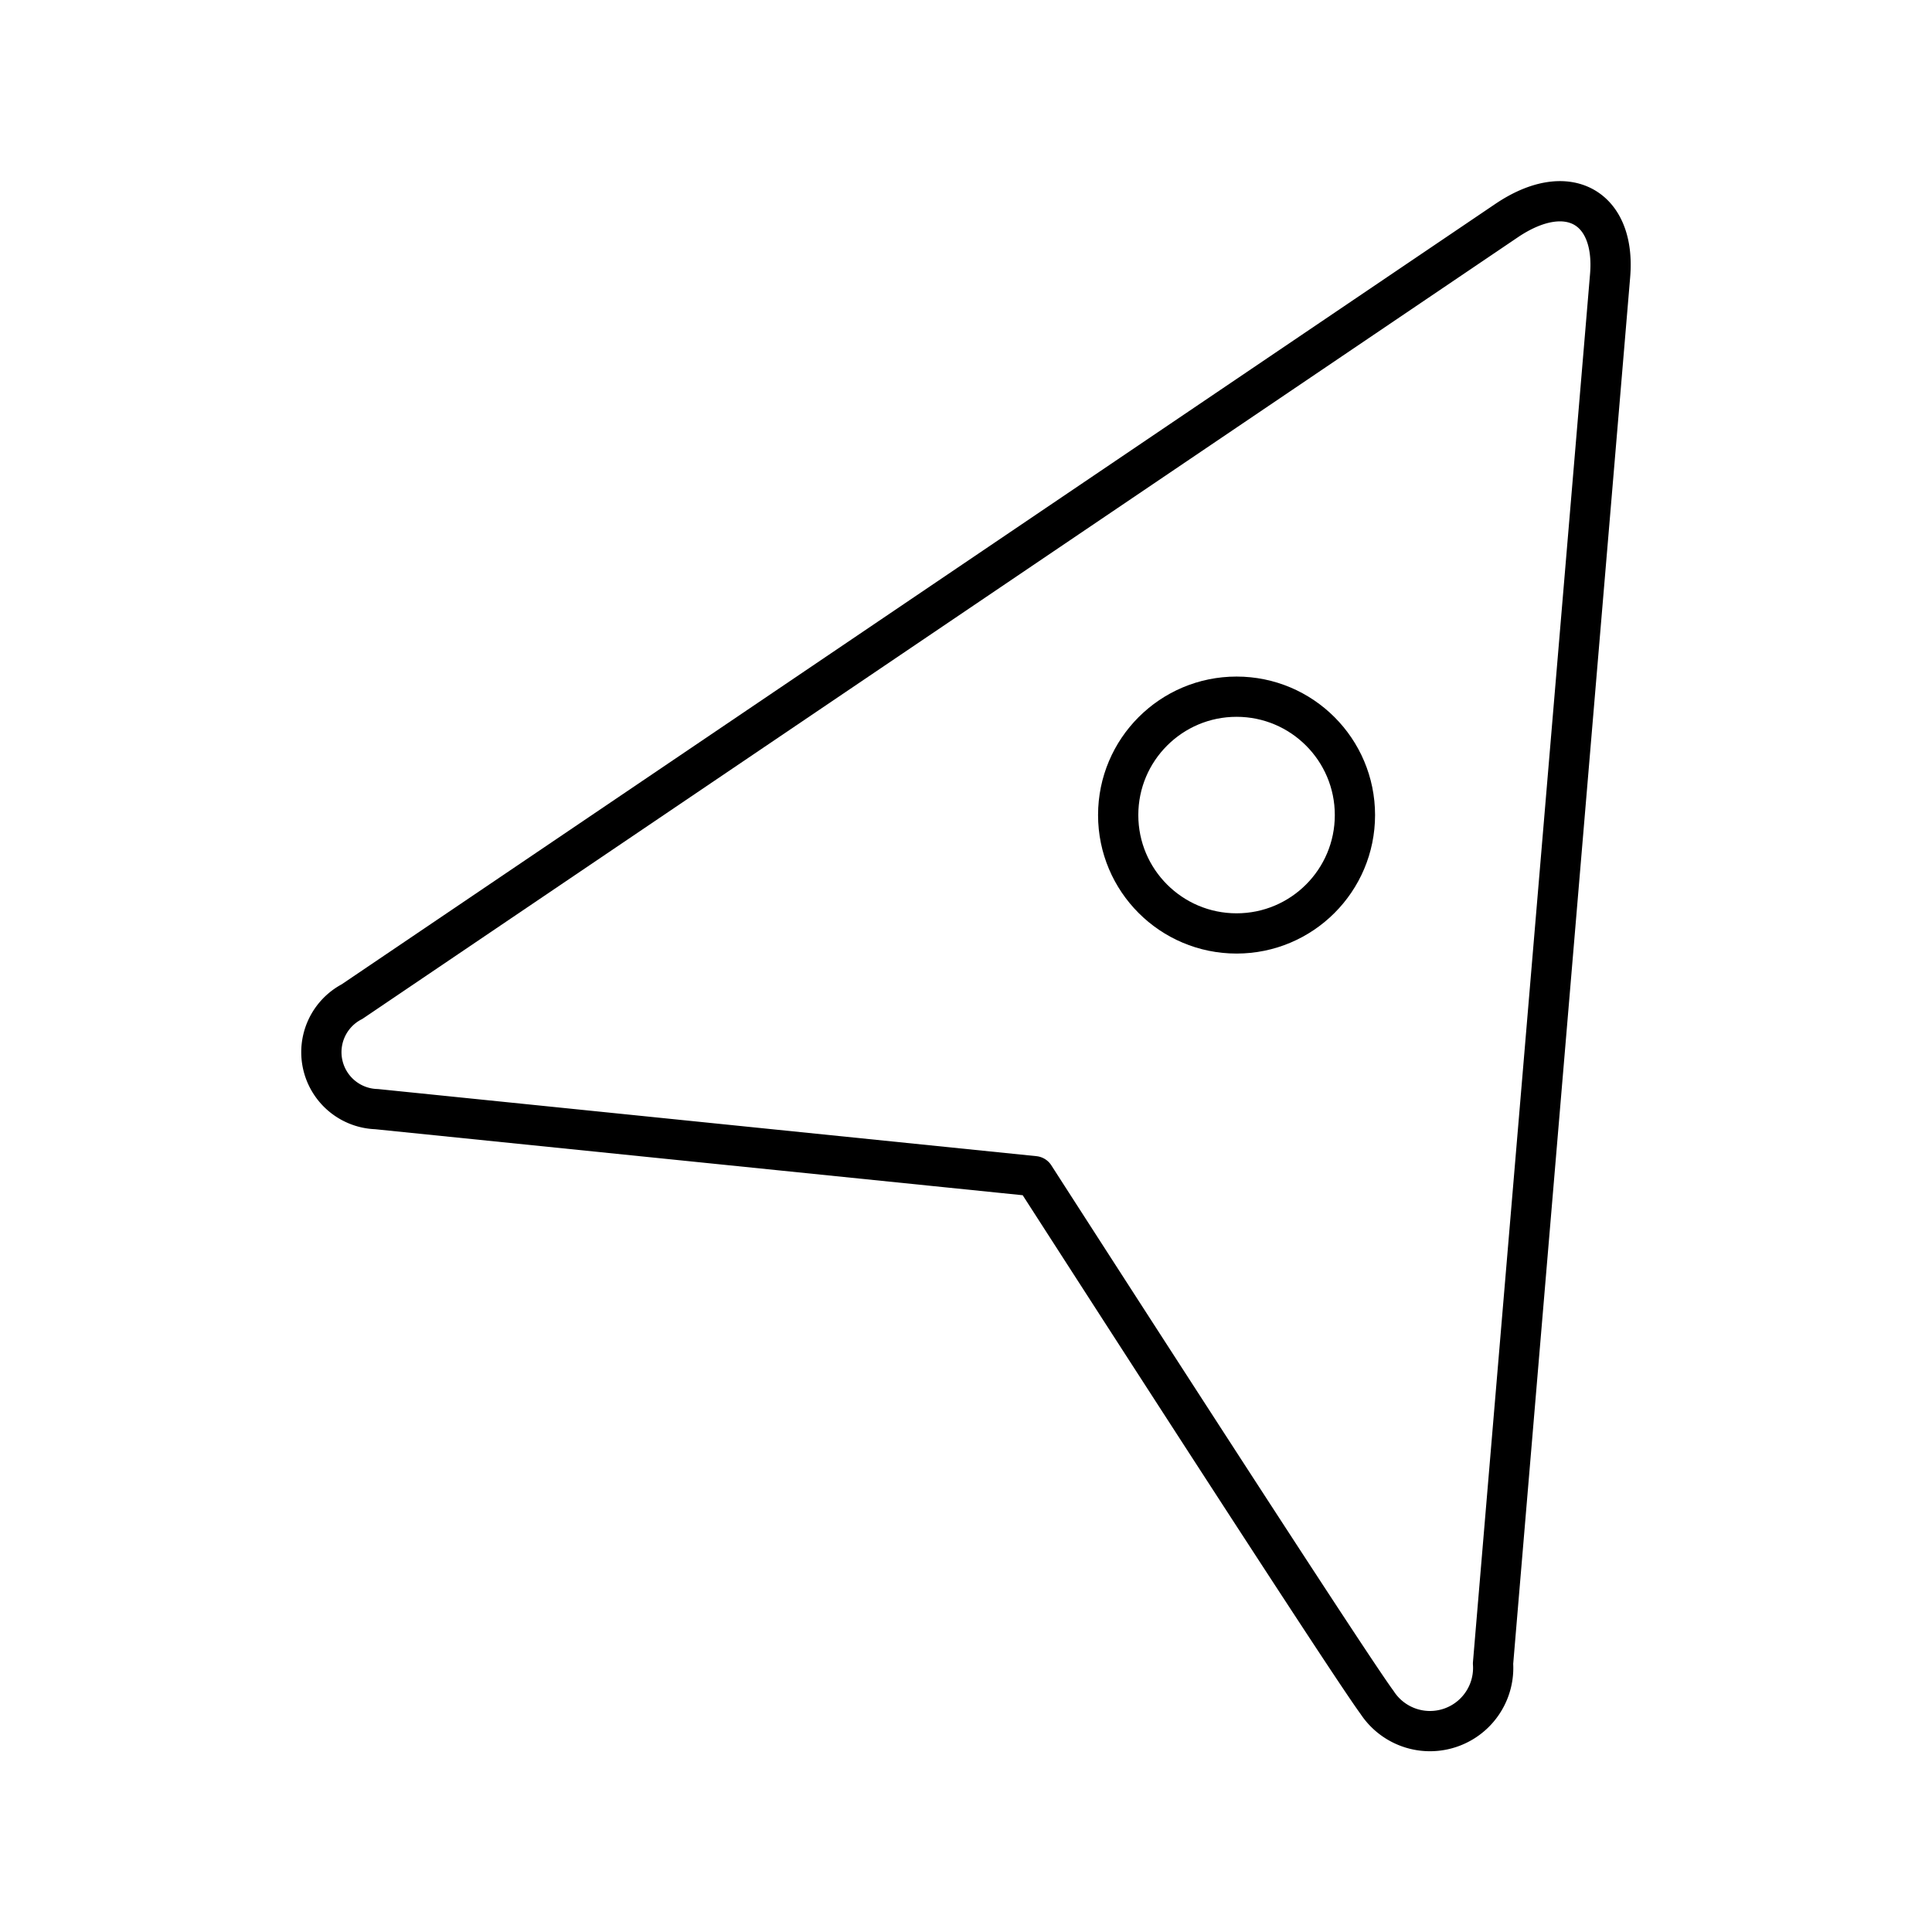 <?xml version="1.0" encoding="utf-8"?>
<svg width="800px" height="800px" viewBox="0 0 48 48" xmlns="http://www.w3.org/2000/svg"><defs><style>.a{fill:none;stroke:#000000;stroke-linecap:round;stroke-linejoin:round;}</style></defs><path class="a" d="M40.003,6.843c-.141,1.695-2.744,32.523-2.909,34.488a1.57,1.57,0,0,1-2.881.966c-.815-1.103-8.514-13.075-8.514-13.075L9.355,27.556a1.416,1.416,0,0,1-.609-2.671l28.68-19.401C38.95,4.452,40.144,5.147,40.003,6.843Z"/><circle class="a" cx="30.722" cy="20.25" r="2.941"/></svg>